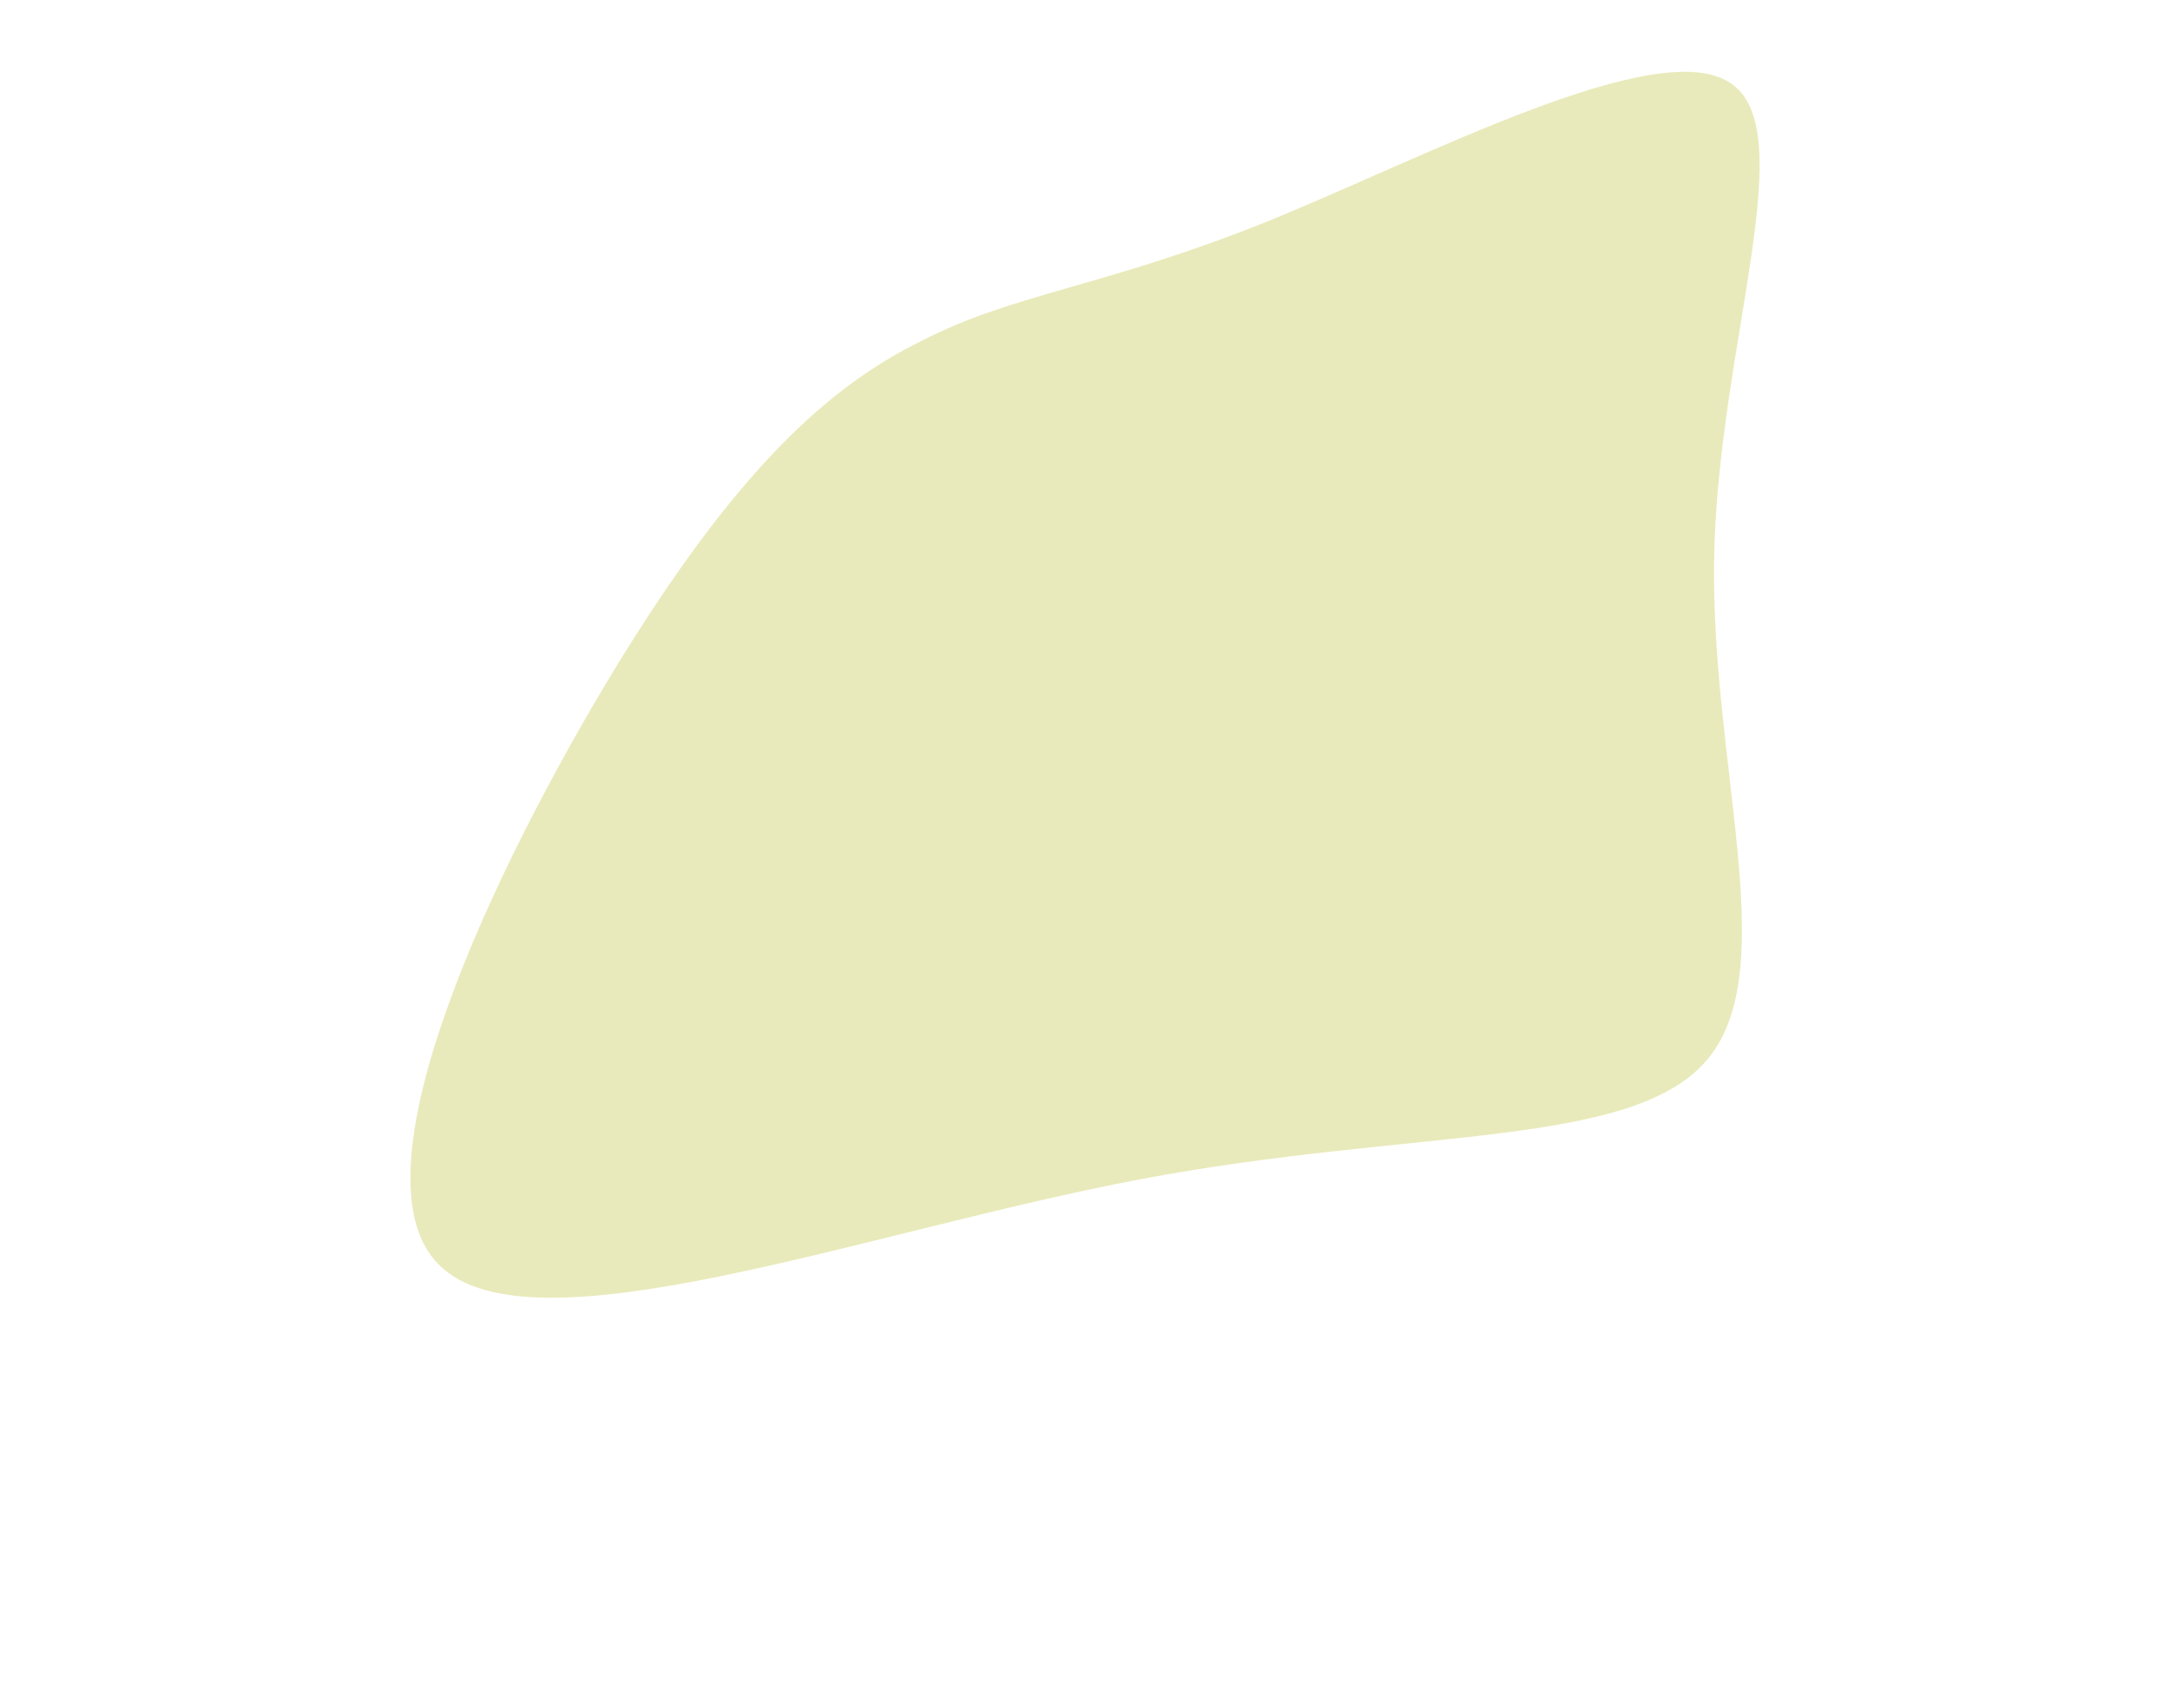 <?xml version="1.0" encoding="UTF-8"?> <svg xmlns="http://www.w3.org/2000/svg" width="423" height="333" viewBox="0 0 423 333" fill="none"> <g filter="url(#filter0_f_54_10)"> <path d="M337.156 16.092C351.445 25.053 335.162 66.769 334.165 107.558C333.168 148.346 347.457 188.208 333.168 206.13C318.879 224.053 276.011 219.727 222.178 229.924C168.344 240.121 103.544 264.532 85.6 246.61C67.655 228.997 96.566 168.741 119.827 130.424C143.421 91.799 161.365 75.421 179.642 66.46C197.587 57.19 215.199 55.954 246.768 43.285C278.005 30.616 322.867 6.822 337.156 16.092Z" fill="#B6B91D" fill-opacity="0.3"></path> </g> <defs> <filter id="filter0_f_54_10" x="0" y="-66" width="423" height="399" filterUnits="userSpaceOnUse" color-interpolation-filters="sRGB"> <feFlood flood-opacity="0" result="BackgroundImageFix"></feFlood> <feBlend mode="normal" in="SourceGraphic" in2="BackgroundImageFix" result="shape"></feBlend> <feGaussianBlur stdDeviation="40" result="effect1_foregroundBlur_54_10"></feGaussianBlur> </filter> </defs> </svg> 